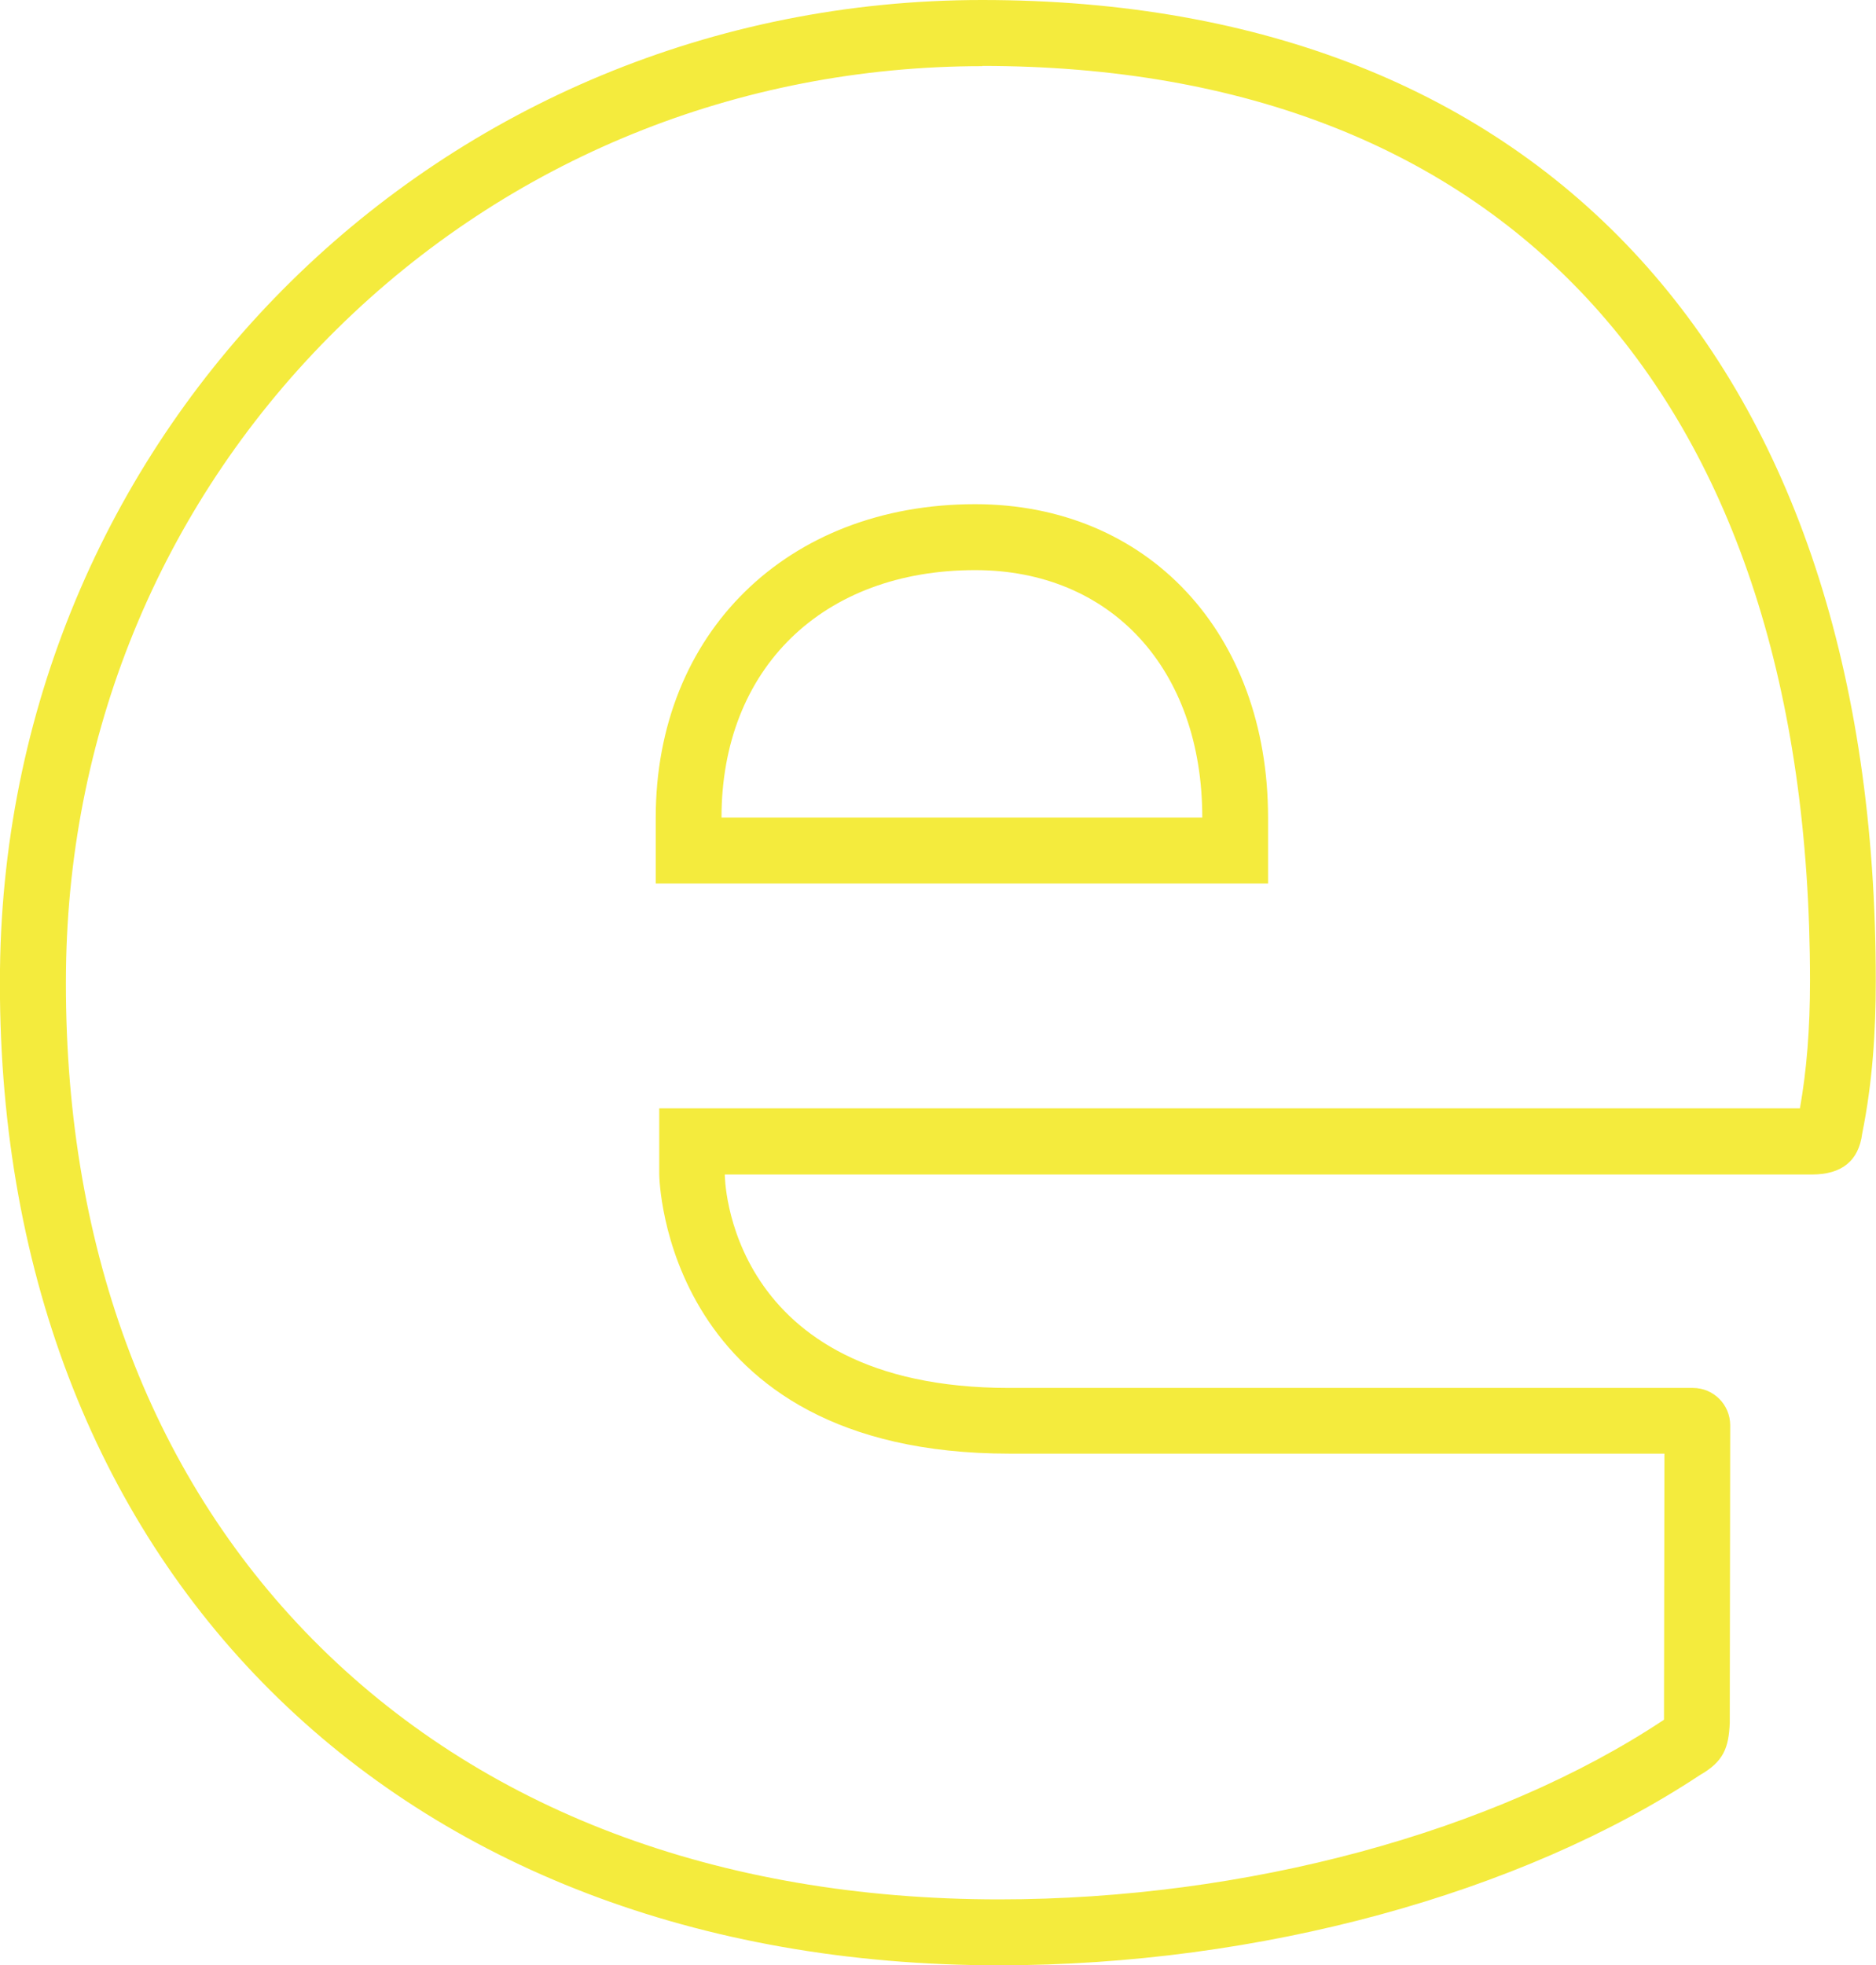 <svg width="254" height="266" viewBox="0 0 254 266" fill="none" xmlns="http://www.w3.org/2000/svg">
<g clip-path="url(#clip0_15_22)">
<path d="M132.981 8.925C204.221 8.925 245.065 54.057 245.065 132.747C245.065 139.262 244.62 144.826 243.7 150.032H89.258V158.957C89.258 159.344 89.792 196.77 136.662 196.77H225.356L225.296 232.769L225.237 232.828C202.321 248.031 168.69 257.105 135.296 257.105C97.183 257.105 65.036 244.937 42.299 221.88C20.066 199.329 8.519 168.031 8.935 131.319C9.32 98.266 22.351 67.445 45.653 44.507C68.924 21.569 99.944 8.955 133.011 8.955M88.783 119.597H171.688V110.672C171.688 85.682 155.392 68.248 132.031 68.248C106.563 68.248 88.783 85.711 88.783 110.672V119.597ZM132.981 0C59.841 0 0.861 57.895 -9.68203e-05 131.2C-0.92 211.794 53.459 266.03 135.267 266.03C170.53 266.03 205.883 256.331 230.135 240.295C233.37 238.451 234.053 236.606 234.201 233.215L234.26 192.933C234.26 190.136 232.005 187.875 229.214 187.875H136.632C98.133 187.875 98.133 158.987 98.133 158.987H245.303C249.369 158.987 251.655 157.143 252.13 153.454C253.525 146.522 253.97 139.709 253.97 132.777C254 49.118 209.059 0 132.981 0ZM97.688 110.672C97.688 90.472 111.401 77.173 132.031 77.173C150.346 77.173 162.783 90.472 162.783 110.672H97.688Z" fill="#F4EB3D"/>
</g>
<defs>
<clipPath id="clip0_15_22">
<rect width="254" height="266" fill="white"/>
</clipPath>
</defs>
</svg>
